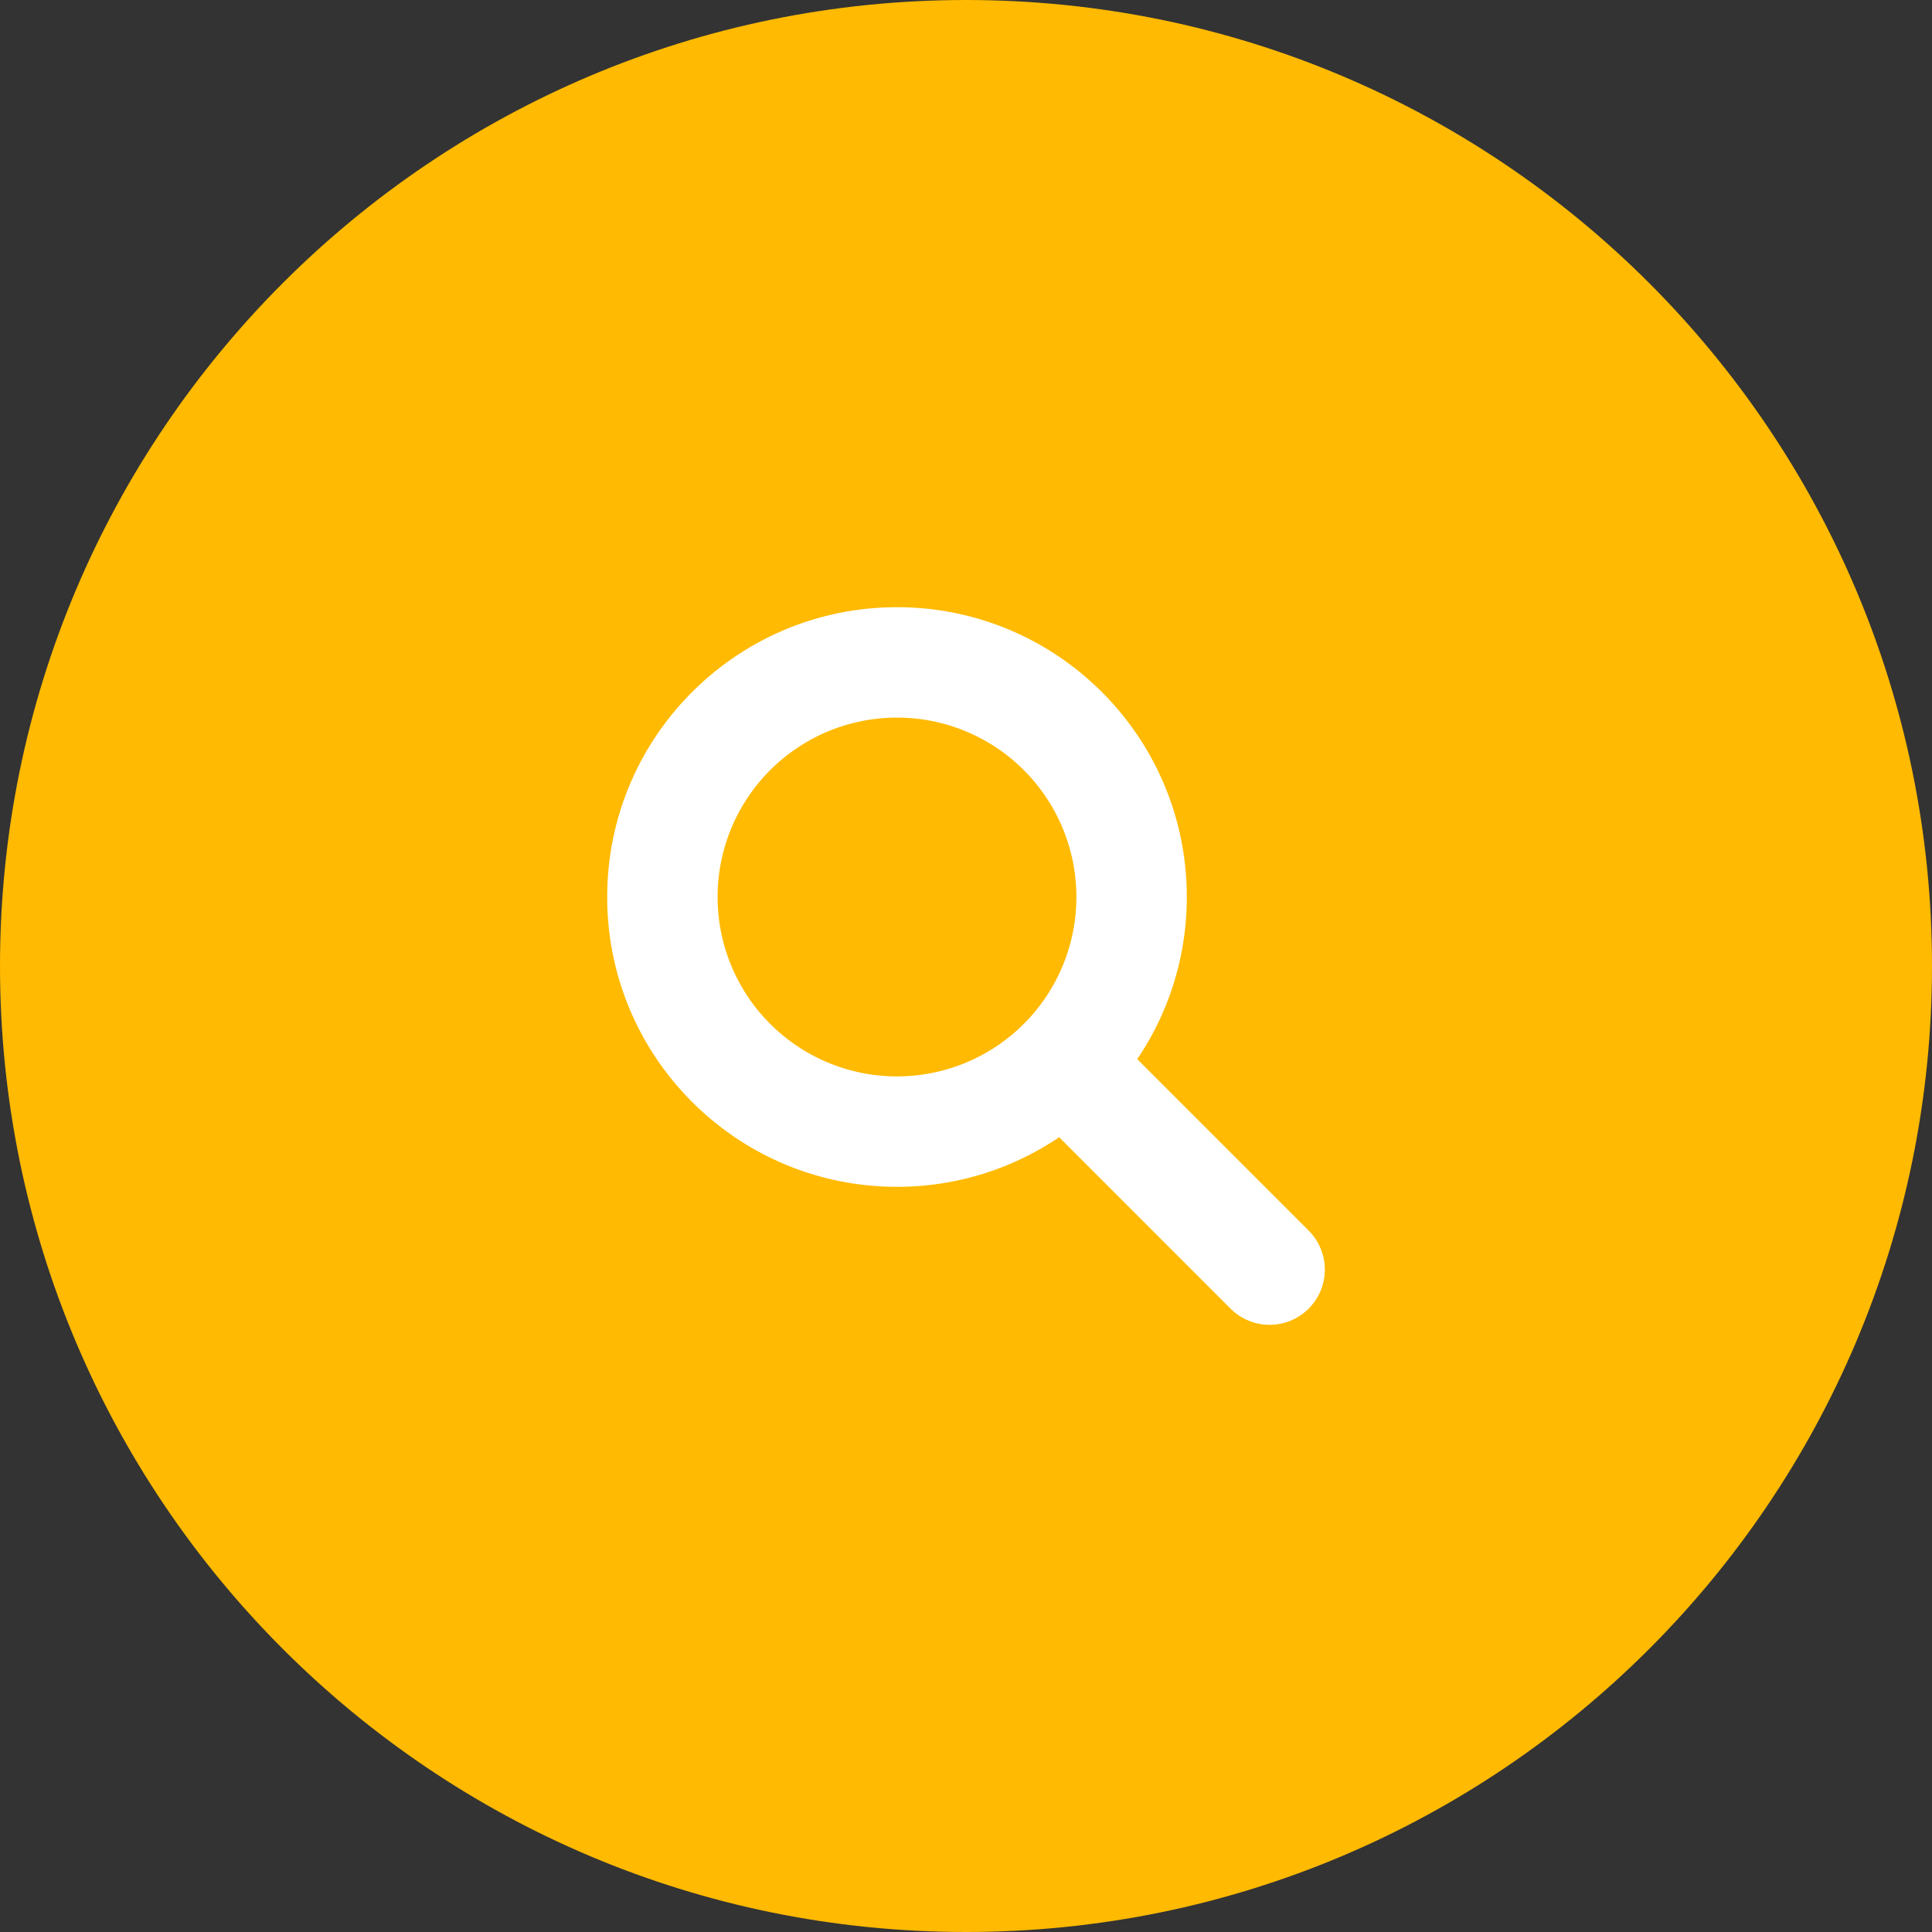 <svg xmlns="http://www.w3.org/2000/svg" width="70" height="70" viewBox="0 0 70 70" fill="none"><rect x="0" y="0" width="70" height="70" fill="#333333" stroke="none"/><path d="M70 35c0 19.33-15.67 35-35 35S0 54.33 0 35 15.67 0 35 0s35 15.67 35 35z" fill="#FFBA01"></path><path fill-rule="evenodd" clip-rule="evenodd" d="M39 32.5a6.5 6.5 0 11-13 0 6.5 6.5 0 0113 0zm-.625 8.704A10.451 10.451 0 0132.5 43C26.701 43 22 38.299 22 32.5S26.701 22 32.5 22 43 26.701 43 32.5c0 2.177-.662 4.199-1.796 5.875l6.21 6.21a2 2 0 11-2.828 2.83l-6.21-6.211z" fill="#fff"></path></svg>
